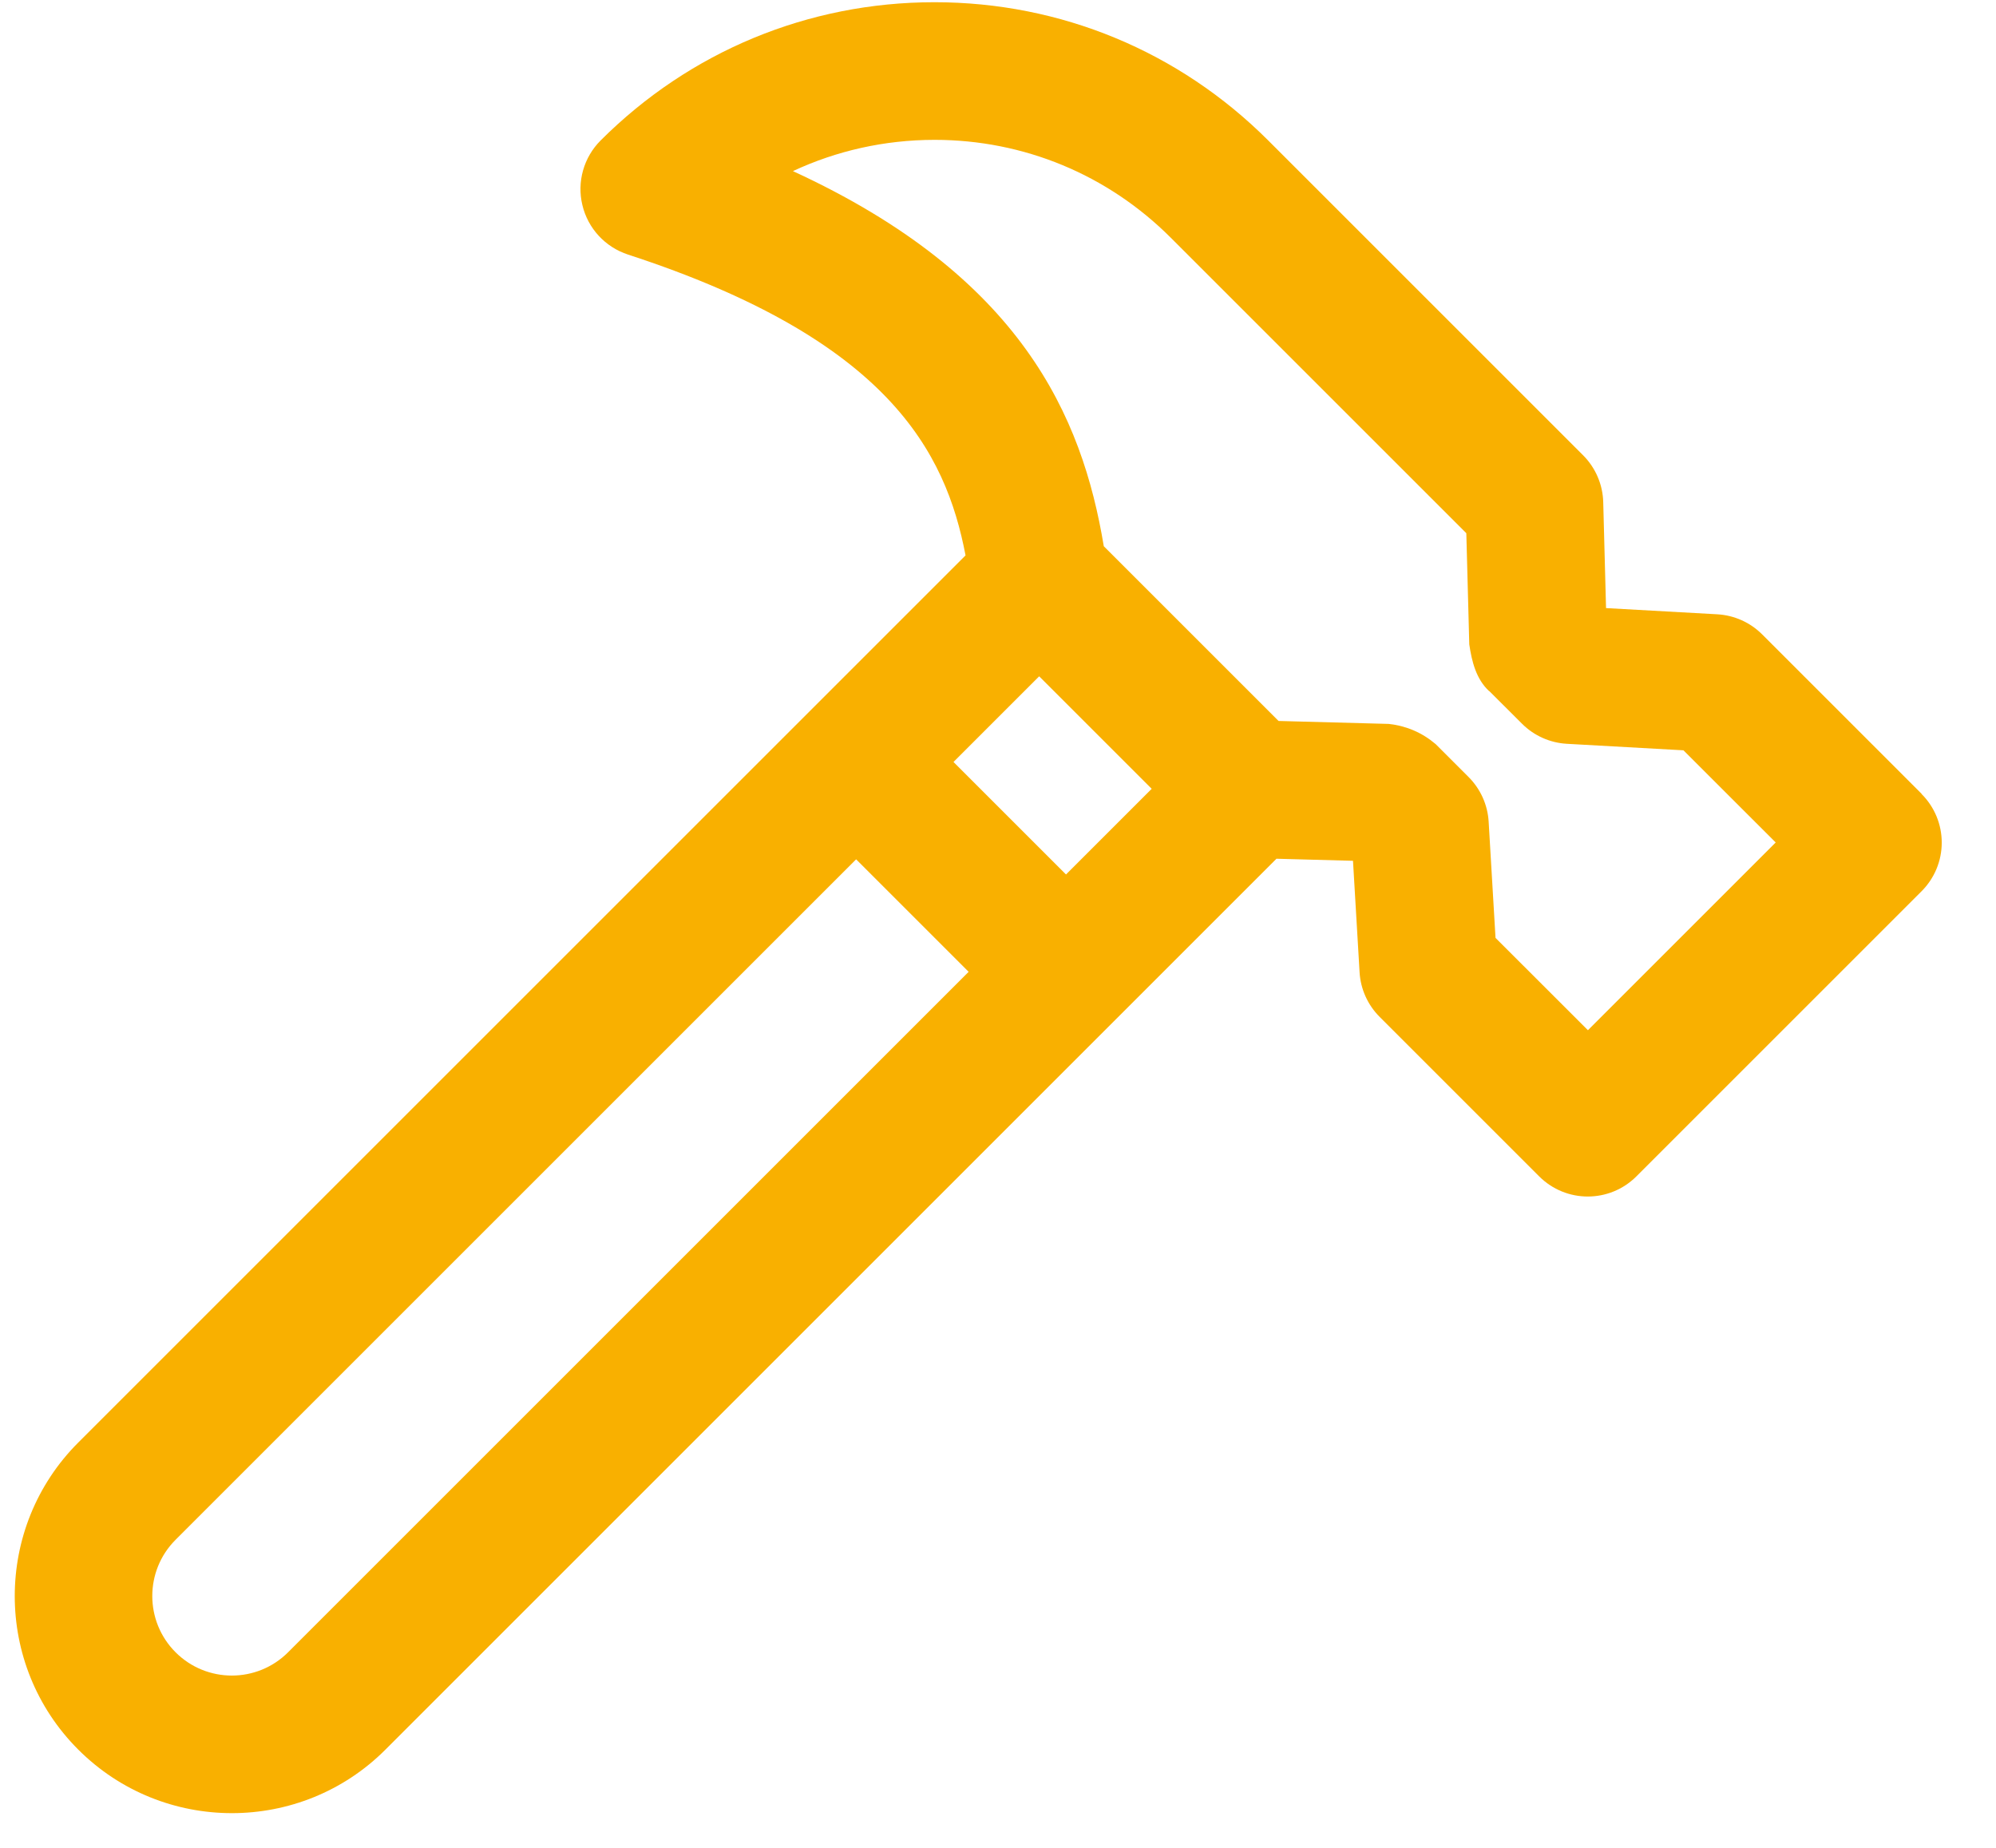<svg height="25" viewBox="0 0 27 25" width="27" xmlns="http://www.w3.org/2000/svg"><path d="m25.795 10.71-2.158-2.158c-.162-.162-.378-.258-.606-.271l-1.505-.084-.038-1.433c-.006-.238-.104-.466-.272-.634l-4.26-4.26c-1.206-1.206-2.809-1.87-4.514-1.87-.001 0-.003 0-.004 0-1.705.001-3.307.666-4.512 1.87-.229.229-.323.56-.247.875.075.316.309.568.617.669 3.52 1.148 4.298 2.668 4.566 4.07l-12.002 12.002c-1.146 1.146-1.146 3.01 0 4.155 1.146 1.146 3.01 1.146 4.155 0l9.863-9.863c0-0.0.001-.001.001-.001 0-0.0.001-.001.001-.001l2.188-2.188 1.035.028.089 1.507c.013.227.11.443.271.604l2.158 2.158c.182.182.42.273.658.273s.476-.091.658-.273l3.857-3.857c.175-.175.273-.411.273-.658 0-.247-.098-.484-.273-.658zm-5.764 1.949-.093-1.572c-.013-.227-.11-.443-.271-.604l-.446-.446c-.183-.155-.394-.246-.633-.273l-1.492-.04-2.364-2.364c-.292-1.76-1.117-3.653-4.205-5.075.591-.276 1.24-.422 1.912-.423h.003c1.207 0 2.343.47 3.197 1.325l3.997 3.997.04 1.504c.034.23.092.469.269.633l.002-.002c.001.001.001.002.002.003l.441.44c.162.162.378.258.606.271l1.577.088 1.248 1.247-2.54 2.54zm-16.333 9.665c-.42.42-1.102.42-1.522 0-.42-.42-.42-1.102 0-1.522l9.206-9.206 1.522 1.522zm10.523-10.523-1.522-1.522 1.159-1.159 1.522 1.522z" fill="#f9b000" transform="translate(.199 .03)"/></svg>